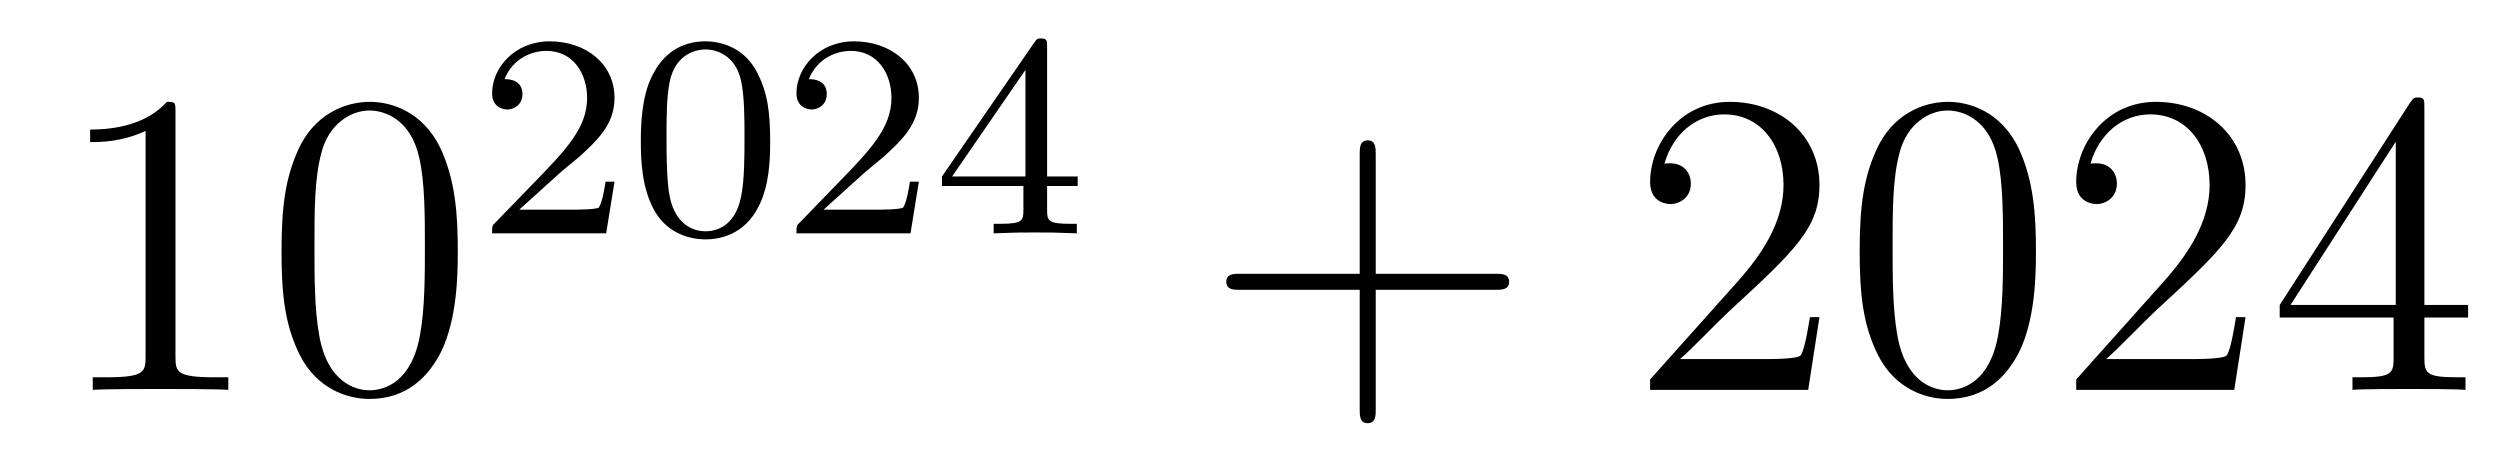 <?xml version='1.0'?>
<!-- This file was generated by dvisvgm 1.14.1 -->
<svg height='13pt' version='1.1' viewBox='0 -13 69 13' width='69pt' xmlns='http://www.w3.org/2000/svg' xmlns:xlink='http://www.w3.org/1999/xlink'>
<g id='page1'>
<g transform='matrix(1 0 0 1 -127 652)'>
<path d='M131.843 -661.902C131.843 -662.178 131.843 -662.189 131.604 -662.189C131.317 -661.867 130.719 -661.424 129.488 -661.424V-661.078C129.763 -661.078 130.36 -661.078 131.018 -661.388V-655.16C131.018 -654.73 130.982 -654.587 129.93 -654.587H129.56V-654.24C129.882 -654.264 131.042 -654.264 131.436 -654.264C131.831 -654.264 132.978 -654.264 133.301 -654.24V-654.587H132.931C131.879 -654.587 131.843 -654.73 131.843 -655.16V-661.902ZM139.635 -658.065C139.635 -659.058 139.576 -660.026 139.145 -660.934C138.655 -661.927 137.794 -662.189 137.209 -662.189C136.515 -662.189 135.666 -661.843 135.224 -660.851C134.89 -660.097 134.77 -659.356 134.77 -658.065C134.77 -656.906 134.854 -656.033 135.284 -655.184C135.75 -654.276 136.575 -653.989 137.197 -653.989C138.237 -653.989 138.834 -654.611 139.181 -655.304C139.611 -656.2 139.635 -657.372 139.635 -658.065ZM137.197 -654.228C136.814 -654.228 136.037 -654.443 135.81 -655.746C135.679 -656.463 135.679 -657.372 135.679 -658.209C135.679 -659.189 135.679 -660.073 135.87 -660.779C136.073 -661.58 136.683 -661.95 137.197 -661.95C137.651 -661.95 138.344 -661.675 138.571 -660.648C138.727 -659.966 138.727 -659.022 138.727 -658.209C138.727 -657.408 138.727 -656.499 138.595 -655.77C138.368 -654.455 137.615 -654.228 137.197 -654.228Z' fill-rule='evenodd'/>
<path d='M142.407 -660.186C142.535 -660.305 142.869 -660.568 142.997 -660.68C143.491 -661.134 143.961 -661.572 143.961 -662.297C143.961 -663.245 143.164 -663.859 142.168 -663.859C141.212 -663.859 140.582 -663.134 140.582 -662.425C140.582 -662.034 140.893 -661.978 141.005 -661.978C141.172 -661.978 141.419 -662.098 141.419 -662.401C141.419 -662.815 141.021 -662.815 140.925 -662.815C141.156 -663.397 141.69 -663.596 142.08 -663.596C142.822 -663.596 143.204 -662.967 143.204 -662.297C143.204 -661.468 142.622 -660.863 141.682 -659.899L140.678 -658.863C140.582 -658.775 140.582 -658.759 140.582 -658.56H143.73L143.961 -659.986H143.714C143.69 -659.827 143.626 -659.428 143.531 -659.277C143.483 -659.213 142.877 -659.213 142.75 -659.213H141.331L142.407 -660.186ZM148.257 -661.102C148.257 -661.954 148.169 -662.472 147.906 -662.982C147.555 -663.684 146.91 -663.859 146.472 -663.859C145.467 -663.859 145.101 -663.11 144.989 -662.887C144.702 -662.305 144.687 -661.516 144.687 -661.102C144.687 -660.576 144.711 -659.771 145.093 -659.134C145.46 -658.544 146.049 -658.393 146.472 -658.393C146.854 -658.393 147.539 -658.512 147.938 -659.301C148.233 -659.875 148.257 -660.584 148.257 -661.102ZM146.472 -658.616C146.201 -658.616 145.651 -658.743 145.483 -659.58C145.396 -660.034 145.396 -660.783 145.396 -661.197C145.396 -661.747 145.396 -662.305 145.483 -662.743C145.651 -663.556 146.273 -663.636 146.472 -663.636C146.742 -663.636 147.293 -663.5 147.452 -662.775C147.548 -662.337 147.548 -661.739 147.548 -661.197C147.548 -660.727 147.548 -660.01 147.452 -659.564C147.284 -658.727 146.735 -658.616 146.472 -658.616ZM150.807 -660.186C150.935 -660.305 151.269 -660.568 151.397 -660.68C151.891 -661.134 152.361 -661.572 152.361 -662.297C152.361 -663.245 151.564 -663.859 150.568 -663.859C149.612 -663.859 148.982 -663.134 148.982 -662.425C148.982 -662.034 149.293 -661.978 149.405 -661.978C149.572 -661.978 149.819 -662.098 149.819 -662.401C149.819 -662.815 149.421 -662.815 149.325 -662.815C149.556 -663.397 150.09 -663.596 150.48 -663.596C151.222 -663.596 151.604 -662.967 151.604 -662.297C151.604 -661.468 151.022 -660.863 150.082 -659.899L149.078 -658.863C148.982 -658.775 148.982 -658.759 148.982 -658.56H152.13L152.361 -659.986H152.114C152.09 -659.827 152.026 -659.428 151.931 -659.277C151.883 -659.213 151.277 -659.213 151.15 -659.213H149.731L150.807 -660.186ZM155.9 -663.716C155.9 -663.875 155.9 -663.939 155.732 -663.939C155.629 -663.939 155.621 -663.931 155.541 -663.819L152.999 -660.13V-659.867H155.246V-659.205C155.246 -658.911 155.222 -658.823 154.609 -658.823H154.425V-658.56C155.103 -658.584 155.119 -658.584 155.573 -658.584S156.043 -658.584 156.72 -658.56V-658.823H156.537C155.923 -658.823 155.9 -658.911 155.9 -659.205V-659.867H156.744V-660.13H155.9V-663.716ZM155.302 -663.07V-660.13H153.278L155.302 -663.07Z' fill-rule='evenodd'/>
<path d='M164.97 -657.001H168.269C168.436 -657.001 168.652 -657.001 168.652 -657.217C168.652 -657.444 168.448 -657.444 168.269 -657.444H164.97V-660.743C164.97 -660.91 164.97 -661.126 164.754 -661.126C164.528 -661.126 164.528 -660.922 164.528 -660.743V-657.444H161.228C161.061 -657.444 160.846 -657.444 160.846 -657.228C160.846 -657.001 161.049 -657.001 161.228 -657.001H164.528V-653.702C164.528 -653.535 164.528 -653.32 164.742 -653.32C164.97 -653.32 164.97 -653.523 164.97 -653.702V-657.001Z' fill-rule='evenodd'/>
<path d='M177.217 -656.248H176.954C176.918 -656.045 176.823 -655.387 176.703 -655.196C176.619 -655.089 175.938 -655.089 175.579 -655.089H173.368C173.691 -655.364 174.42 -656.129 174.731 -656.416C176.547 -658.089 177.217 -658.711 177.217 -659.894C177.217 -661.269 176.129 -662.189 174.743 -662.189C173.356 -662.189 172.543 -661.006 172.543 -659.978C172.543 -659.368 173.069 -659.368 173.105 -659.368C173.356 -659.368 173.667 -659.547 173.667 -659.93C173.667 -660.265 173.439 -660.492 173.105 -660.492C172.997 -660.492 172.973 -660.492 172.938 -660.48C173.165 -661.293 173.81 -661.843 174.587 -661.843C175.603 -661.843 176.225 -660.994 176.225 -659.894C176.225 -658.878 175.639 -657.993 174.958 -657.228L172.543 -654.527V-654.24H176.906L177.217 -656.248ZM183.192 -658.065C183.192 -659.058 183.133 -660.026 182.702 -660.934C182.212 -661.927 181.351 -662.189 180.766 -662.189C180.072 -662.189 179.224 -661.843 178.782 -660.851C178.447 -660.097 178.327 -659.356 178.327 -658.065C178.327 -656.906 178.411 -656.033 178.841 -655.184C179.307 -654.276 180.132 -653.989 180.754 -653.989C181.794 -653.989 182.391 -654.611 182.738 -655.304C183.169 -656.2 183.192 -657.372 183.192 -658.065ZM180.754 -654.228C180.372 -654.228 179.594 -654.443 179.367 -655.746C179.236 -656.463 179.236 -657.372 179.236 -658.209C179.236 -659.189 179.236 -660.073 179.427 -660.779C179.63 -661.58 180.24 -661.95 180.754 -661.95C181.208 -661.95 181.902 -661.675 182.129 -660.648C182.284 -659.966 182.284 -659.022 182.284 -658.209C182.284 -657.408 182.284 -656.499 182.152 -655.77C181.926 -654.455 181.172 -654.228 180.754 -654.228ZM188.977 -656.248H188.714C188.678 -656.045 188.582 -655.387 188.463 -655.196C188.379 -655.089 187.698 -655.089 187.339 -655.089H185.128C185.451 -655.364 186.18 -656.129 186.49 -656.416C188.307 -658.089 188.977 -658.711 188.977 -659.894C188.977 -661.269 187.889 -662.189 186.502 -662.189C185.116 -662.189 184.303 -661.006 184.303 -659.978C184.303 -659.368 184.829 -659.368 184.865 -659.368C185.116 -659.368 185.426 -659.547 185.426 -659.93C185.426 -660.265 185.199 -660.492 184.865 -660.492C184.757 -660.492 184.733 -660.492 184.697 -660.48C184.925 -661.293 185.57 -661.843 186.347 -661.843C187.363 -661.843 187.985 -660.994 187.985 -659.894C187.985 -658.878 187.399 -657.993 186.718 -657.228L184.303 -654.527V-654.24H188.666L188.977 -656.248ZM193.913 -662.022C193.913 -662.249 193.913 -662.309 193.745 -662.309C193.65 -662.309 193.614 -662.309 193.518 -662.166L189.92 -656.583V-656.236H193.063V-655.148C193.063 -654.706 193.039 -654.587 192.167 -654.587H191.928V-654.24C192.203 -654.264 193.147 -654.264 193.482 -654.264S194.773 -654.264 195.048 -654.24V-654.587H194.809C193.949 -654.587 193.913 -654.706 193.913 -655.148V-656.236H195.12V-656.583H193.913V-662.022ZM193.123 -661.09V-656.583H190.218L193.123 -661.09Z' fill-rule='evenodd'/>
</g>
</g>
</svg>

